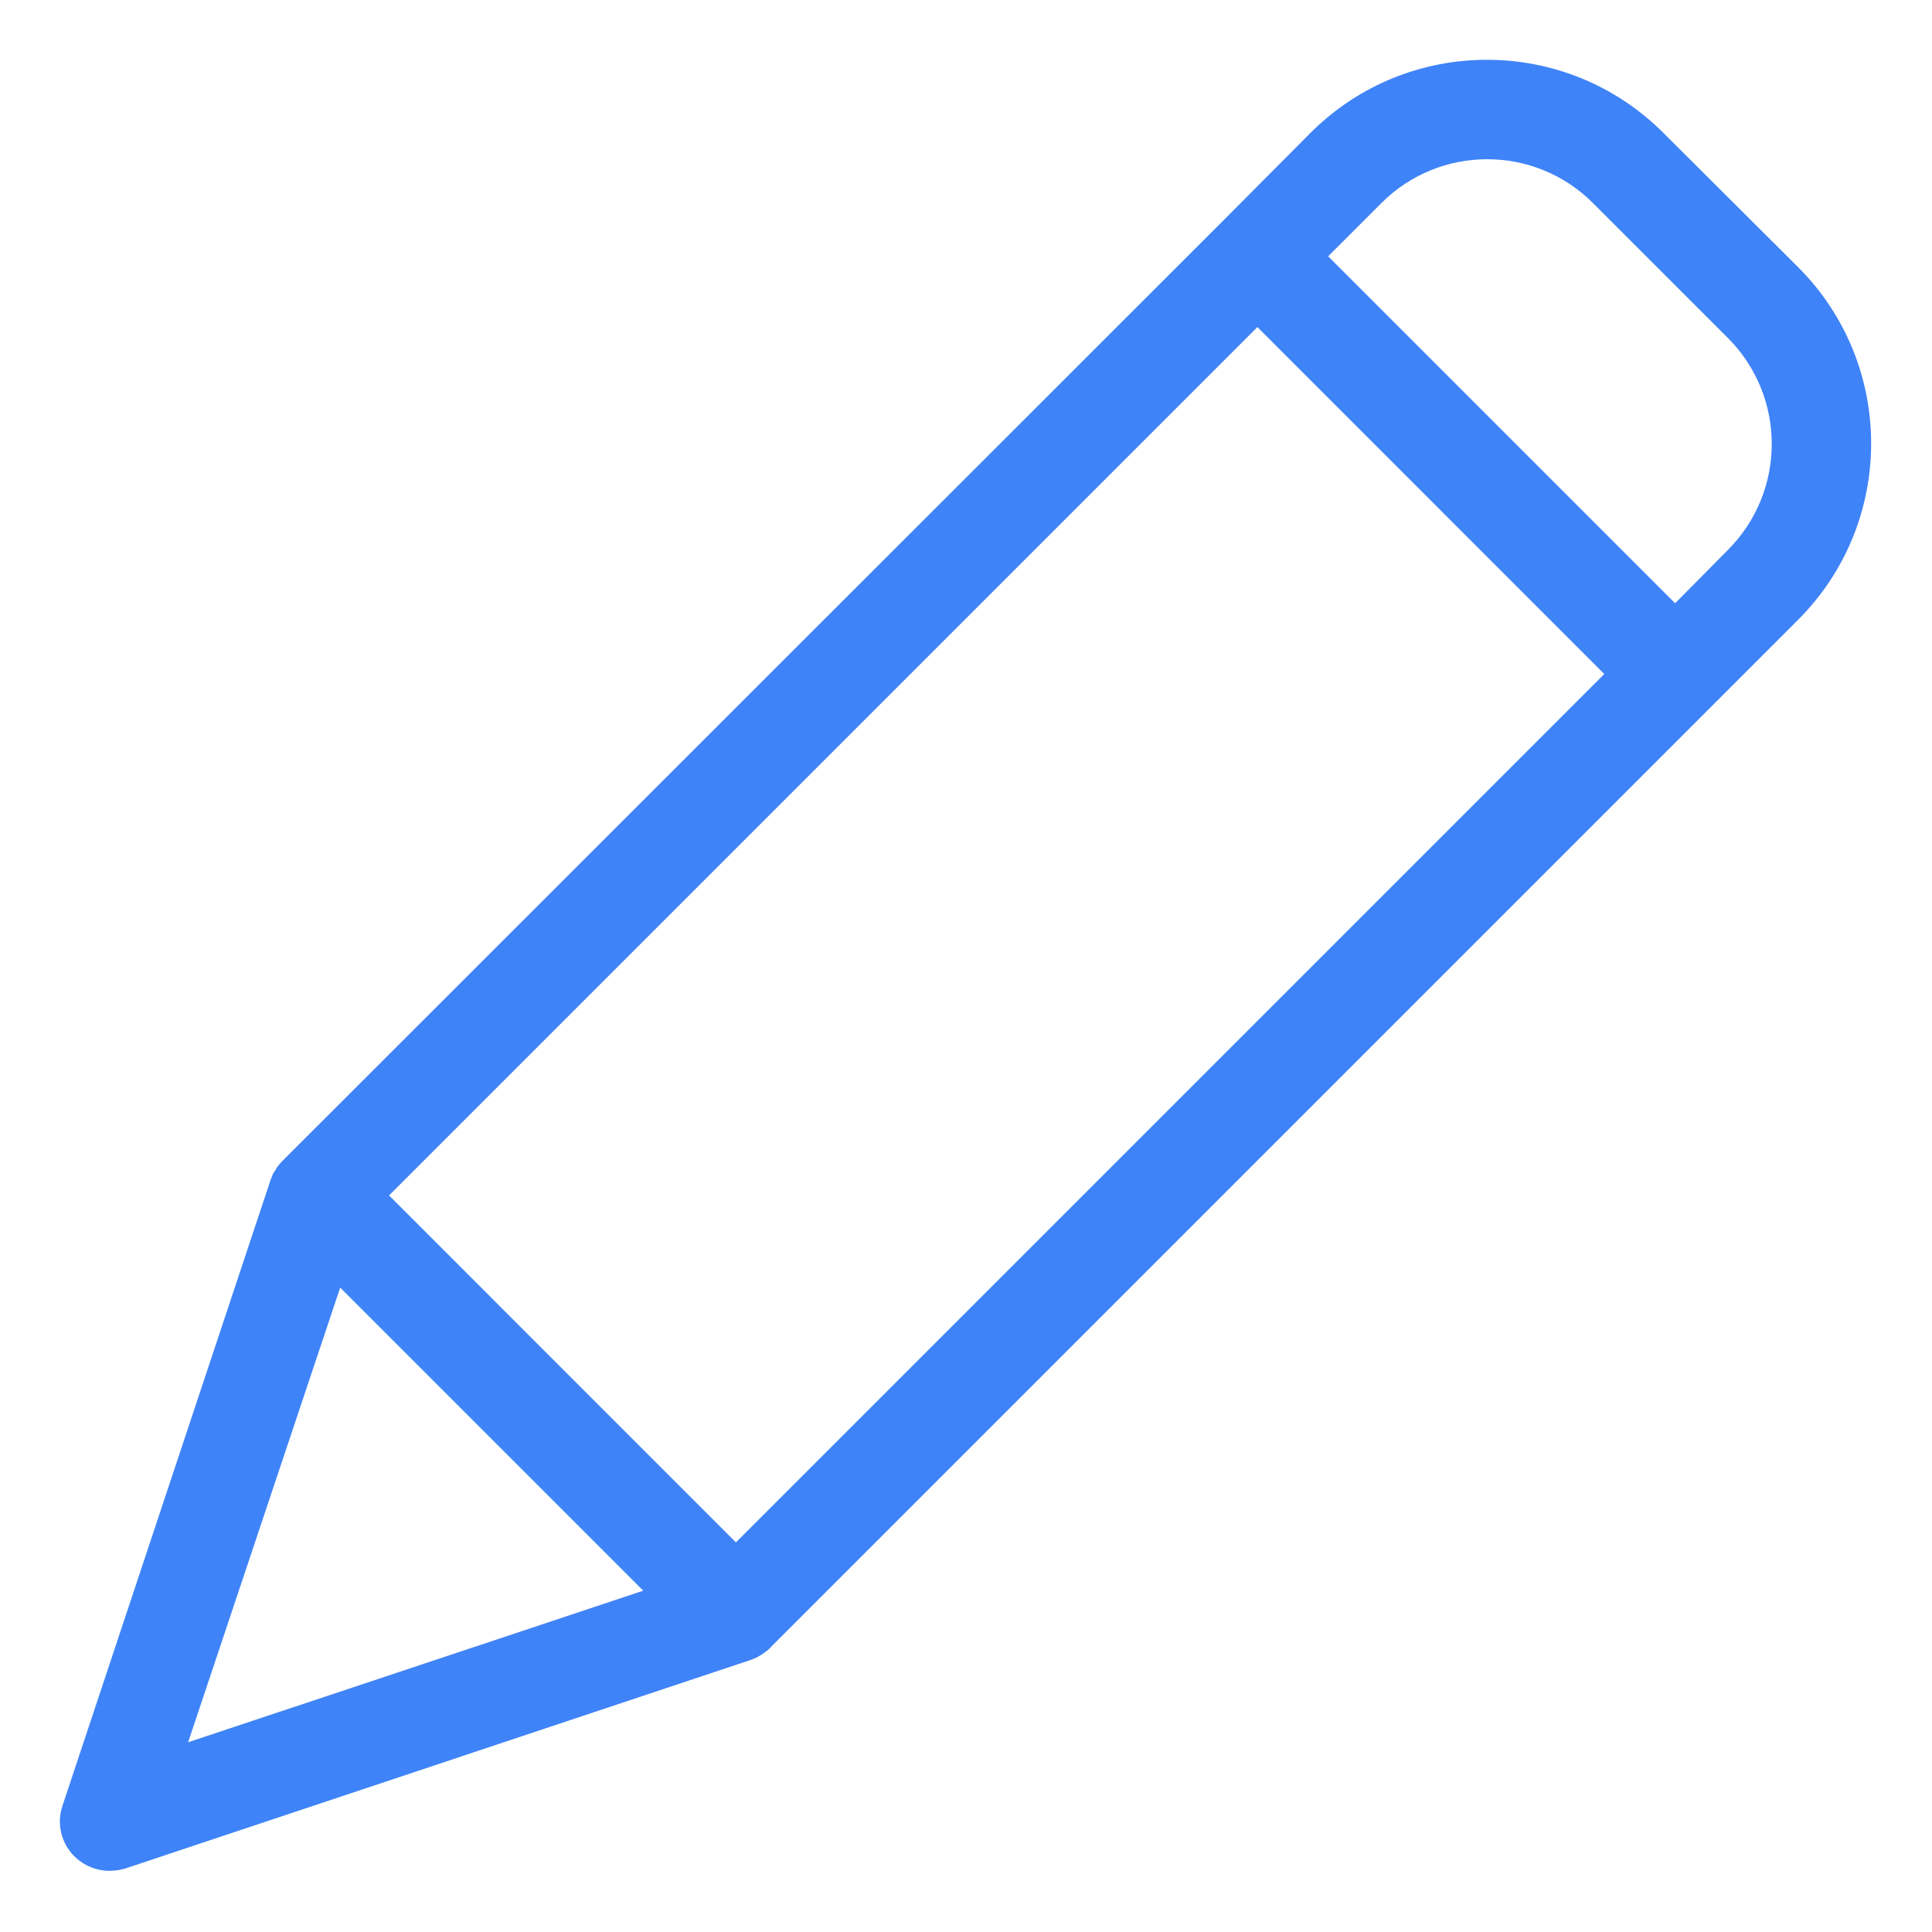 <svg xmlns="http://www.w3.org/2000/svg" width="24" height="24" viewBox="0 0 24 24" fill="none"><g clip-path="url(#clip0_1_4231)"><path d="M20.66 1.648C19.451 0.441 17.492 0.441 16.282 1.648L15.186 2.75L3.52 14.41L3.495 14.435C3.489 14.441 3.489 14.447 3.483 14.447C3.47 14.466 3.452 14.485 3.439 14.503C3.439 14.509 3.433 14.509 3.433 14.515C3.421 14.534 3.415 14.546 3.402 14.565C3.396 14.571 3.396 14.577 3.39 14.584C3.384 14.602 3.377 14.615 3.371 14.633C3.371 14.639 3.365 14.639 3.365 14.646L0.777 22.429C0.701 22.651 0.758 22.896 0.925 23.061C1.042 23.176 1.2 23.241 1.365 23.24C1.432 23.239 1.499 23.229 1.563 23.209L9.341 20.615C9.347 20.615 9.347 20.615 9.353 20.609C9.373 20.603 9.391 20.595 9.409 20.584C9.413 20.583 9.418 20.581 9.421 20.578C9.44 20.565 9.464 20.553 9.483 20.54C9.501 20.528 9.52 20.51 9.539 20.497C9.545 20.491 9.551 20.491 9.551 20.485C9.557 20.479 9.57 20.473 9.576 20.46L22.338 7.698C23.546 6.488 23.546 4.529 22.338 3.32L20.66 1.648ZM9.142 19.16L4.833 14.85L15.62 4.063L19.929 8.373L9.142 19.16ZM4.226 15.995L7.991 19.76L2.337 21.643L4.226 15.995ZM21.465 6.831L20.809 7.494L16.499 3.184L17.162 2.521C17.887 1.797 19.062 1.797 19.787 2.521L21.471 4.205C22.191 4.934 22.188 6.106 21.465 6.831Z" fill="#3F83F8"></path></g><defs><clipPath id="clip0_1_4231"><rect width="24" height="24" fill="white"></rect></clipPath></defs></svg>